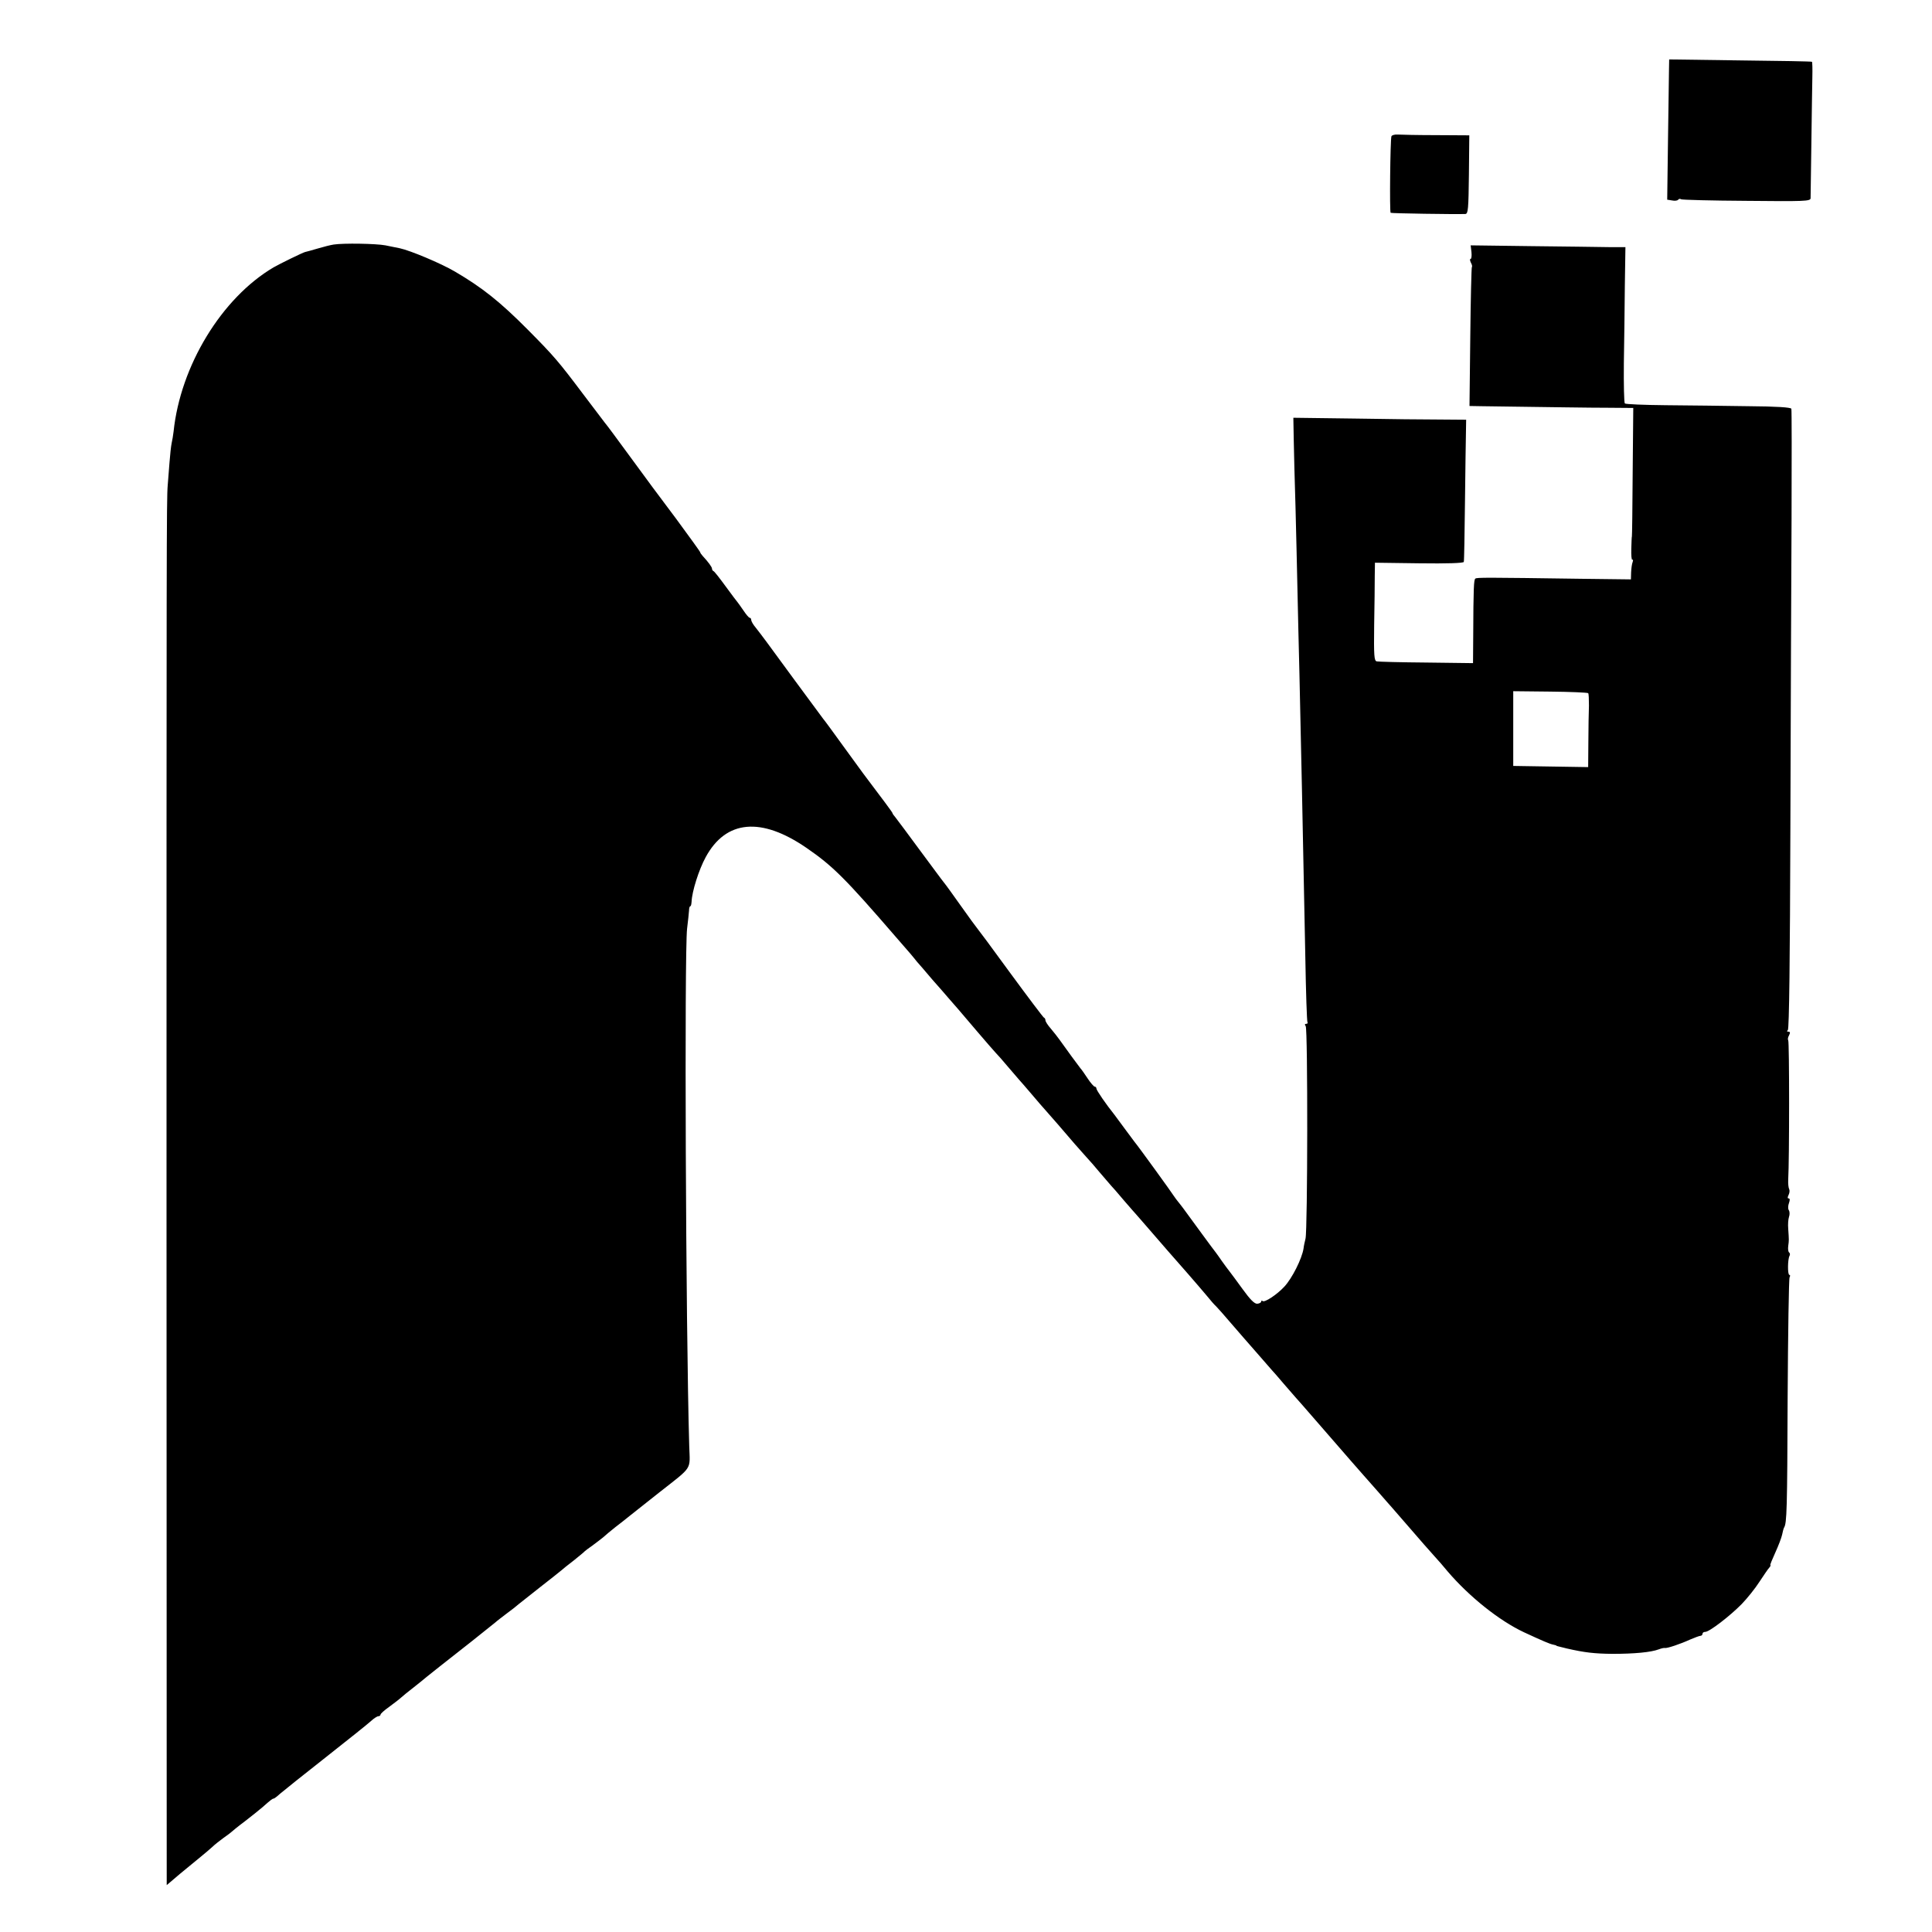 <?xml version="1.0" standalone="no"?>
<!DOCTYPE svg PUBLIC "-//W3C//DTD SVG 20010904//EN"
 "http://www.w3.org/TR/2001/REC-SVG-20010904/DTD/svg10.dtd">
<svg version="1.0" xmlns="http://www.w3.org/2000/svg"
 width="985pt" height="985pt" viewBox="0 0 985 985"
 preserveAspectRatio="xMidYMid meet">
<g transform="translate(0,985) scale(0.1,-0.1)"
fill="#000000" stroke="none">
<path d="M8509 9491 c0 -31 -3 -192 -5 -357 l-4 -302 25 -4 c14 -3 28 -1 31 4
3 4 10 6 15 2 5 -3 156 -7 334 -8 294 -3 325 -2 326 13 0 9 2 135 4 281 2 146
4 298 5 338 1 41 0 75 -2 77 -1 2 -166 5 -365 7 l-363 5 -1 -56z"/>
<path d="M7094 9155 c-6 -18 -10 -386 -4 -390 5 -3 329 -8 381 -6 14 1 16 26
18 201 l2 200 -168 1 c-92 0 -181 2 -197 3 -15 1 -30 -3 -32 -9z"/>
<path d="M1700 8603 c-14 -2 -50 -11 -80 -20 -30 -9 -60 -17 -65 -18 -12 -3
-129 -60 -160 -78 -265 -156 -475 -502 -510 -837 -2 -19 -7 -46 -10 -60 -3
-14 -8 -59 -11 -100 -3 -41 -7 -93 -9 -115 -6 -73 -6 -298 -6 -3728 l1 -3408
67 57 c38 31 85 70 107 88 21 17 48 40 60 51 11 11 37 31 56 45 19 13 37 27
40 30 3 3 33 28 68 54 35 27 75 59 90 72 43 38 51 44 57 44 3 0 18 11 33 25
15 13 120 97 232 185 113 89 217 172 232 186 14 13 31 24 37 24 6 0 11 4 11 8
0 5 19 22 43 39 23 17 52 39 63 49 12 11 36 30 54 44 18 14 38 30 44 35 8 8
170 136 261 207 21 17 101 81 120 96 11 10 38 30 60 47 22 16 49 37 60 47 11
9 61 48 110 87 50 39 97 76 105 83 8 7 37 31 65 52 27 22 52 42 55 46 3 3 21
17 40 30 19 14 44 33 55 42 11 10 38 33 61 51 23 17 56 44 75 59 19 15 86 68
149 118 174 137 158 112 154 237 -18 616 -25 2513 -11 2638 5 39 9 80 10 93 0
12 3 22 7 22 3 0 5 10 6 23 2 52 37 163 72 227 103 190 283 206 514 47 134
-92 198 -156 458 -457 70 -80 81 -93 104 -122 11 -12 47 -54 80 -93 34 -38 71
-81 83 -95 12 -14 33 -38 48 -55 14 -16 58 -68 98 -115 40 -47 81 -94 92 -106
11 -11 40 -44 65 -74 25 -29 50 -58 55 -64 6 -6 35 -40 65 -75 30 -36 62 -72
70 -81 15 -16 104 -119 150 -173 14 -16 39 -44 55 -62 17 -18 50 -56 74 -85
25 -29 50 -58 55 -64 6 -6 36 -40 66 -76 30 -35 62 -71 70 -80 8 -9 35 -40 60
-69 25 -29 66 -76 91 -105 56 -63 164 -187 204 -235 16 -20 36 -43 45 -51 8
-8 42 -46 75 -85 33 -38 62 -72 65 -75 3 -3 34 -39 70 -80 36 -41 70 -80 75
-86 6 -6 33 -37 60 -69 28 -32 55 -63 60 -69 6 -6 59 -67 119 -136 162 -187
209 -240 231 -265 11 -13 45 -51 75 -85 30 -35 60 -68 65 -74 13 -15 133 -153
165 -190 14 -16 39 -44 55 -62 17 -18 46 -52 65 -75 111 -130 264 -252 390
-311 95 -44 132 -60 149 -63 9 -2 16 -4 16 -5 0 -2 7 -3 55 -15 88 -20 137
-26 230 -27 112 0 198 8 237 23 13 5 27 8 31 7 10 -3 79 20 129 43 24 10 47
19 53 19 5 0 10 5 10 10 0 6 6 10 14 10 21 0 126 81 186 142 28 29 69 80 90
113 22 33 44 66 50 72 6 7 9 13 6 13 -3 0 9 29 25 64 16 35 32 77 35 92 3 15
7 31 10 36 14 22 16 95 18 659 2 333 6 611 10 617 4 7 3 12 -1 12 -10 0 -9 82
1 98 3 6 2 13 -2 16 -5 3 -7 18 -5 33 4 30 4 29 0 88 -2 22 0 49 4 61 4 11 4
27 -1 34 -5 7 -4 24 1 37 5 15 5 23 -2 23 -6 0 -6 6 0 18 5 10 6 23 3 29 -4 7
-6 29 -5 50 6 98 6 703 0 709 -3 4 -2 15 4 25 7 14 6 19 -3 19 -8 0 -9 3 -3 8
7 4 11 364 13 1032 2 564 4 1273 6 1575 1 303 1 555 -1 561 -3 7 -75 12 -221
13 -119 2 -308 4 -419 5 -111 1 -206 5 -209 9 -4 4 -6 96 -5 205 2 108 4 286
5 395 l3 197 -86 0 c-47 1 -225 3 -395 5 l-308 4 4 -34 c2 -19 0 -35 -4 -35
-5 0 -4 -8 1 -19 6 -10 8 -21 5 -23 -2 -3 -6 -163 -8 -357 l-4 -351 57 -1
c381 -5 546 -8 652 -8 l126 -1 -3 -327 c-1 -181 -3 -328 -4 -328 -1 0 -2 -28
-3 -62 -1 -33 1 -59 5 -57 4 3 5 -2 2 -11 -4 -9 -7 -33 -8 -53 l-1 -36 -250 3
c-494 7 -535 7 -543 1 -8 -5 -10 -47 -11 -293 l-1 -138 -237 3 c-131 1 -245 4
-254 6 -13 3 -15 28 -13 185 2 100 3 213 3 250 l1 68 225 -3 c144 -2 226 1
228 7 2 6 4 143 6 305 2 162 4 323 5 358 l1 62 -130 1 c-71 0 -270 2 -441 5
l-310 4 2 -112 c1 -62 5 -216 9 -343 3 -126 8 -318 10 -425 2 -107 7 -298 10
-425 7 -294 17 -786 30 -1444 3 -179 8 -329 11 -333 3 -4 0 -8 -7 -8 -7 0 -8
-4 -2 -12 11 -16 10 -1039 -1 -1083 -4 -16 -9 -39 -10 -50 -8 -52 -58 -152
-98 -195 -38 -41 -102 -83 -111 -73 -4 3 -7 2 -7 -3 0 -5 -9 -10 -20 -11 -14
-1 -36 21 -75 75 -31 42 -61 84 -68 92 -7 8 -23 31 -37 50 -13 19 -28 40 -32
45 -8 9 -127 172 -165 224 -10 13 -22 29 -28 36 -5 6 -14 18 -20 27 -11 18
-181 253 -202 278 -6 8 -30 40 -52 70 -22 30 -44 60 -48 65 -44 55 -93 126
-93 135 0 5 -4 10 -9 10 -4 0 -21 19 -36 42 -15 23 -32 47 -37 52 -9 11 -75
101 -106 145 -9 13 -29 38 -44 56 -16 18 -28 37 -28 43 0 6 -3 12 -8 14 -4 2
-81 104 -172 228 -90 124 -167 227 -170 230 -3 3 -39 52 -80 110 -41 58 -80
112 -87 120 -7 8 -62 83 -123 165 -61 83 -117 158 -125 168 -8 9 -15 19 -15
22 0 3 -48 68 -148 200 -4 6 -50 69 -102 140 -52 72 -98 135 -103 140 -4 6
-69 93 -144 195 -149 204 -168 229 -200 270 -13 15 -23 33 -23 39 0 6 -3 11
-7 11 -5 0 -19 17 -33 38 -14 20 -27 39 -30 42 -3 3 -30 39 -60 80 -30 41 -58
77 -62 78 -5 2 -8 8 -8 13 0 8 -20 35 -47 64 -7 8 -13 16 -13 19 0 3 -55 79
-122 170 -68 90 -175 234 -238 321 -63 86 -119 162 -125 168 -5 7 -56 74 -113
149 -125 166 -148 193 -282 328 -141 142 -232 214 -370 295 -71 42 -229 108
-281 119 -13 3 -46 9 -74 15 -48 9 -213 12 -265 4z m6397 -2287 c3 -2 4 -31 4
-63 -1 -32 -3 -116 -3 -186 l-1 -128 -191 3 -191 3 0 191 0 190 188 -2 c104
-1 191 -5 194 -8z"/>
</g>
</svg>
